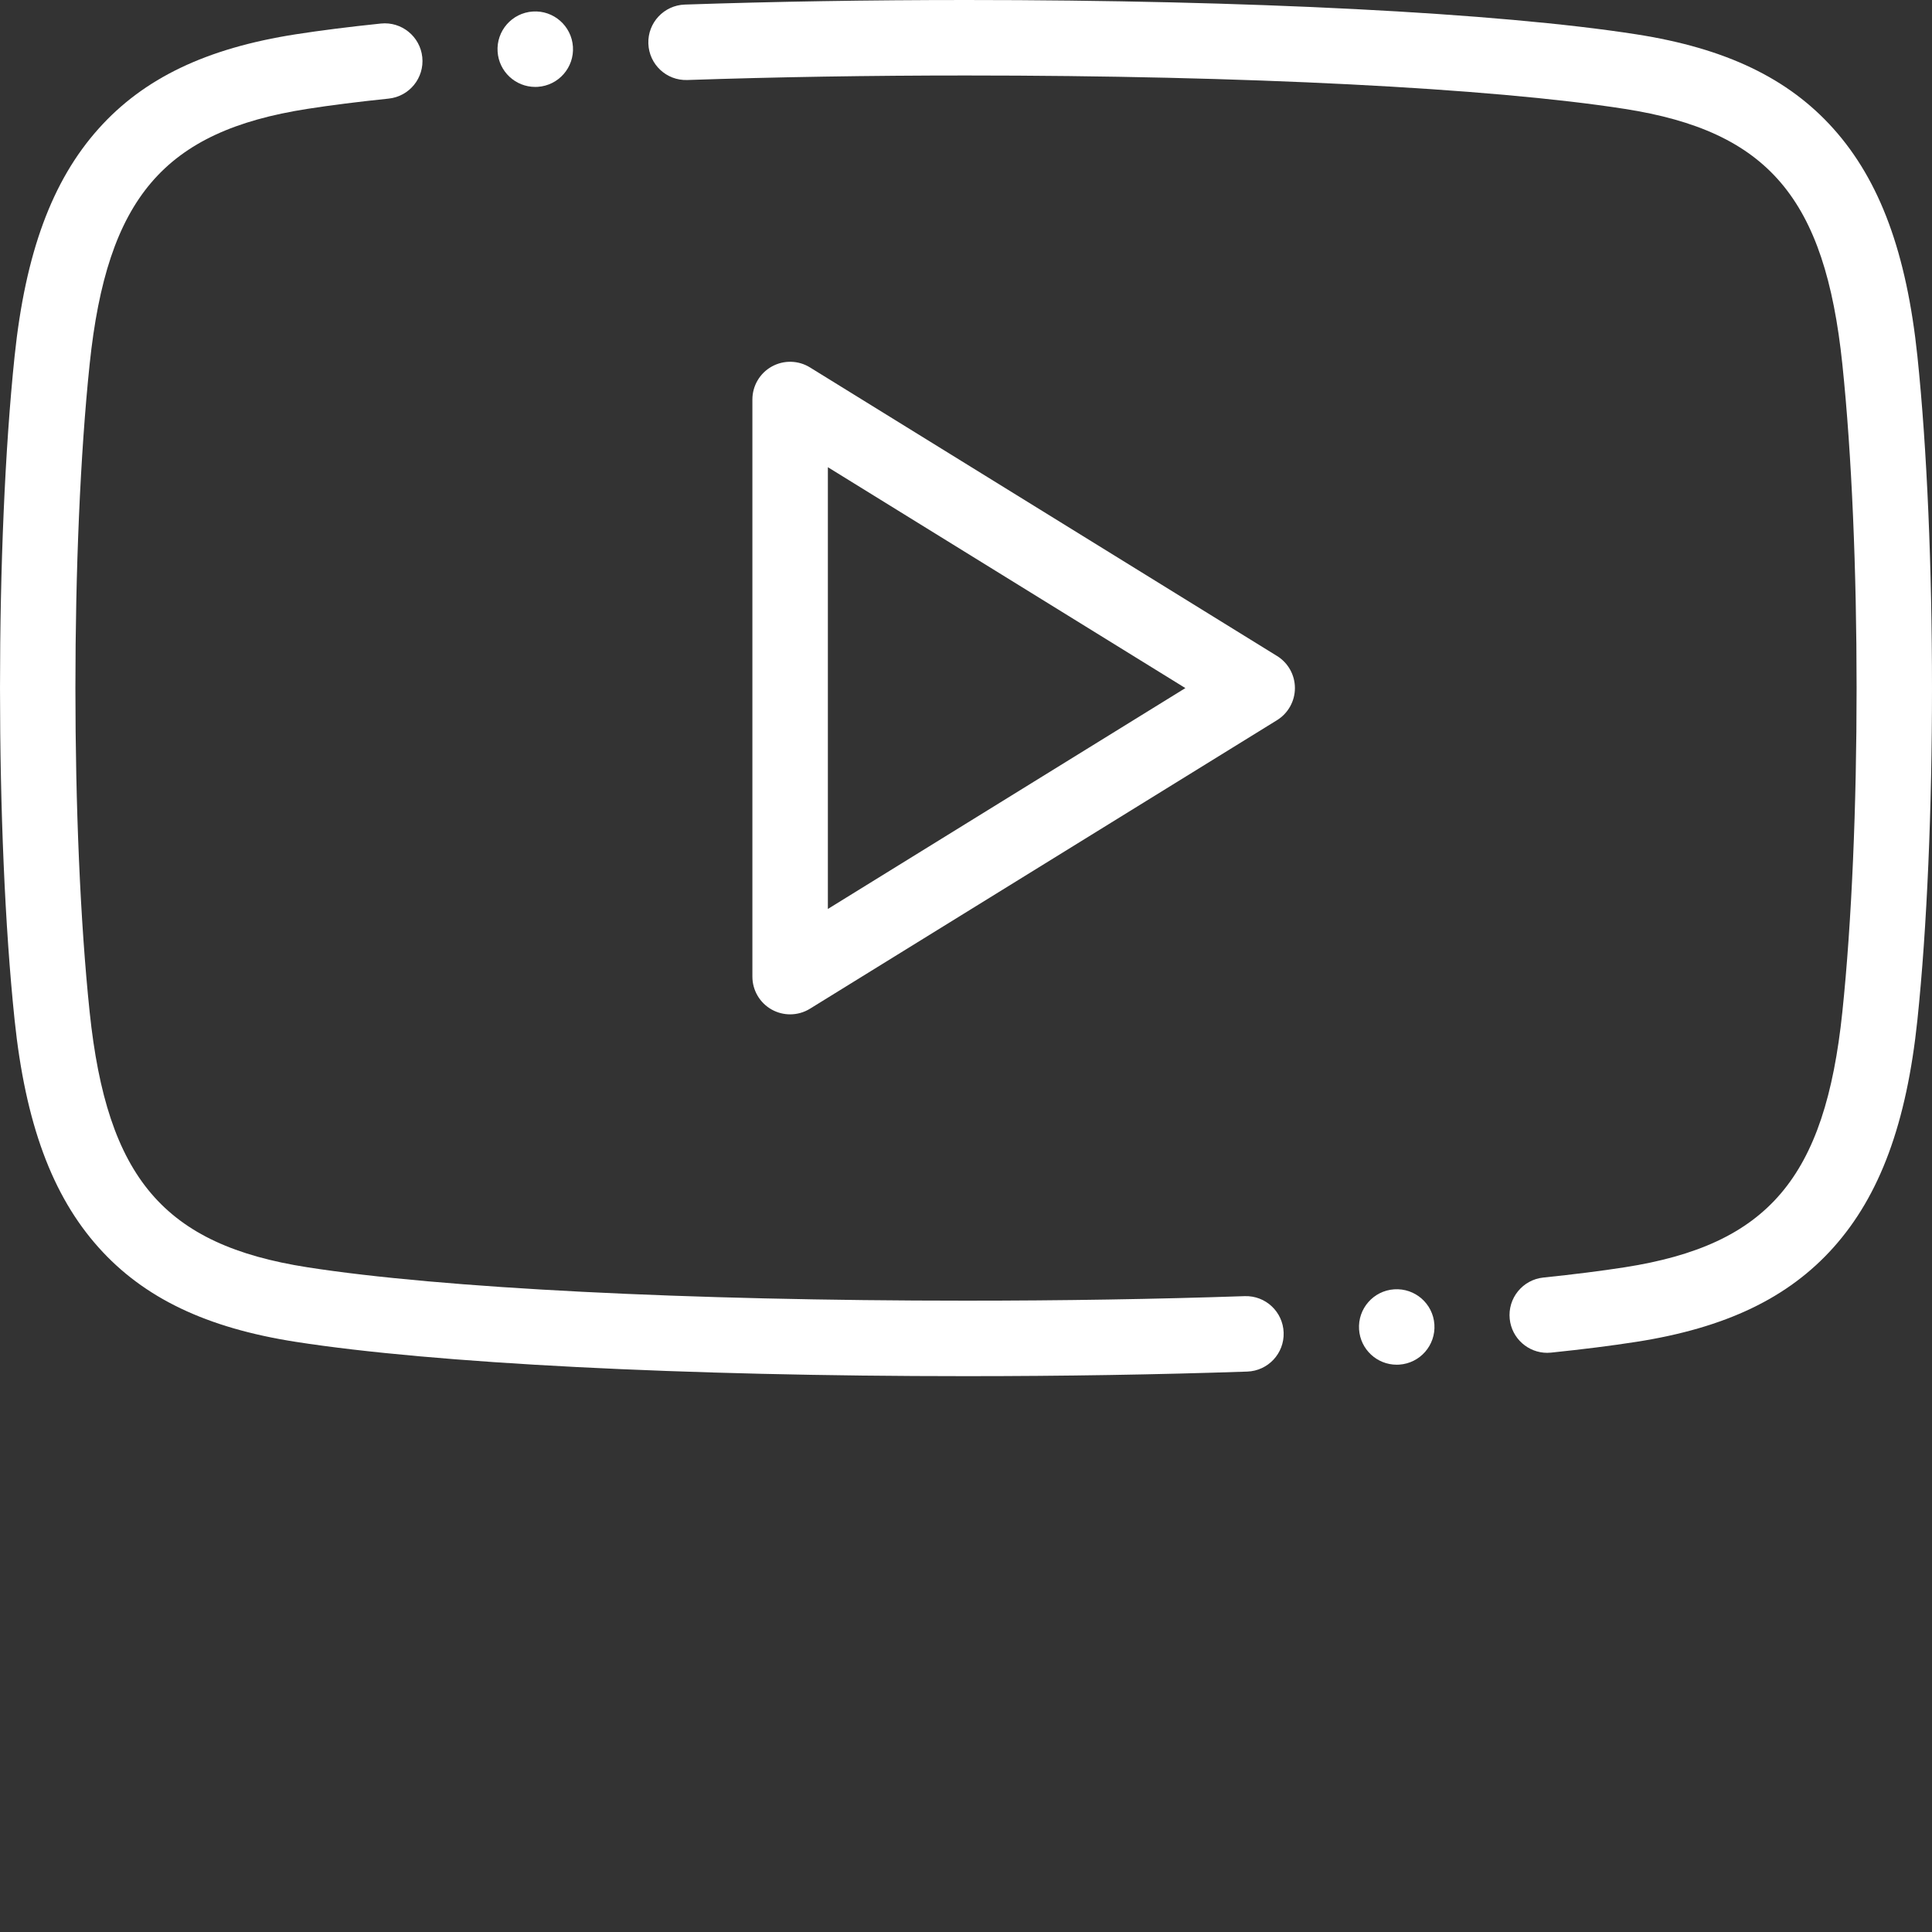 <?xml version="1.0"?>
<svg xmlns="http://www.w3.org/2000/svg" xmlns:xlink="http://www.w3.org/1999/xlink" xmlns:svgjs="http://svgjs.com/svgjs" version="1.1" width="512" height="512" x="0" y="0" viewBox="0 0 512.001 512" style="enable-background:new 0 0 512 512" xml:space="preserve" class=""><rect x="0" y="0" width="512.001" height="512" fill="#333333" stroke="none"/><g><path xmlns="http://www.w3.org/2000/svg" d="m329.848 343.492c-23.492.797-48.336 1.199-73.848 1.199-73.746 0-138.996-3.309-174.551-8.852-37.988-5.922-53.082-23.621-57.688-67.629-5.035-48.148-5.035-123.582 0-171.73 4.605-44.008 19.699-61.703 57.688-67.625 6.168-.965 13.414-1.879 21.543-2.723 5.496-.57 9.488-5.484 8.918-10.98-.57-5.492-5.492-9.488-10.98-8.914-8.469.879-16.059 1.84-22.562 2.852-23.695 3.695-40.305 11.652-52.266 25.039-12.309 13.766-19.371 32.918-22.234 60.273-5.156 49.316-5.156 126.574 0 175.891 2.863 27.355 9.926 46.504 22.234 60.273 11.961 13.387 28.57 21.344 52.266 25.035 36.512 5.695 102.918 9.094 177.633 9.094 25.734 0 50.809-.406 74.523-1.211 5.52-.188 9.844-4.812 9.656-10.332-.188-5.52-4.789-9.844-10.332-9.66zm0 0" fill="#ffffff" data-original="#000000" style="" class=""/><path xmlns="http://www.w3.org/2000/svg" d="m508.133 94.402c-2.863-27.352-9.926-46.504-22.23-60.273-11.965-13.387-28.574-21.344-52.27-25.035-36.516-5.695-102.922-9.094-177.633-9.094-25.734 0-50.805.41-74.52 1.211-5.523.188-9.848 4.812-9.66 10.332.188 5.523 4.793 9.855 10.336 9.66 23.488-.797 48.336-1.199 73.848-1.199 73.738 0 138.992 3.309 174.551 8.852 37.984 5.926 53.082 23.621 57.684 67.629 5.039 48.148 5.039 123.582 0 171.73-4.602 44.008-19.699 61.703-57.684 67.629-6.168.961-13.418 1.875-21.547 2.719-5.492.57-9.484 5.484-8.914 10.98.535 5.145 4.875 8.969 9.934 8.969.348 0 .695-.02 1.047-.055 8.465-.879 16.055-1.836 22.559-2.852 23.695-3.695 40.305-11.648 52.27-25.035 12.305-13.77 19.367-32.922 22.23-60.273 5.156-49.316 5.156-126.578 0-175.895zm0 0" fill="#ffffff" data-original="#000000" style="" class=""/><path xmlns="http://www.w3.org/2000/svg" d="m338.422 173.84-123.773-76.473c-3.086-1.906-6.961-1.992-10.129-.227-3.164 1.766-5.129 5.109-5.129 8.734v152.941c0 3.625 1.965 6.969 5.129 8.734 1.52.844 3.195 1.266 4.871 1.266 1.828 0 3.648-.5 5.258-1.492l123.773-76.469c2.949-1.824 4.746-5.043 4.746-8.508 0-3.469-1.797-6.688-4.746-8.508zm-119.027 67.043v-117.07l94.742 58.535zm0 0" fill="#ffffff" data-original="#000000" style="" class=""/><path xmlns="http://www.w3.org/2000/svg" d="m141.844 23.035c.223 0 .449-.008.676-.02 5.512-.367 9.68-5.133 9.312-10.645-.367-5.512-5.141-9.688-10.645-9.316h-.008c-5.512.367-9.676 5.133-9.309 10.645.352 5.285 4.75 9.336 9.973 9.336zm0 0" fill="#ffffff" data-original="#000000" style="" class=""/><path xmlns="http://www.w3.org/2000/svg" d="m369.484 341.684c-5.512.363-9.684 5.129-9.316 10.641.352 5.285 4.75 9.336 9.969 9.336.227 0 .449-.008.676-.02h.008c5.512-.367 9.676-5.133 9.309-10.645-.367-5.512-5.125-9.676-10.645-9.312zm0 0" fill="#ffffff" data-original="#000000" style="" class=""/></g></svg>
